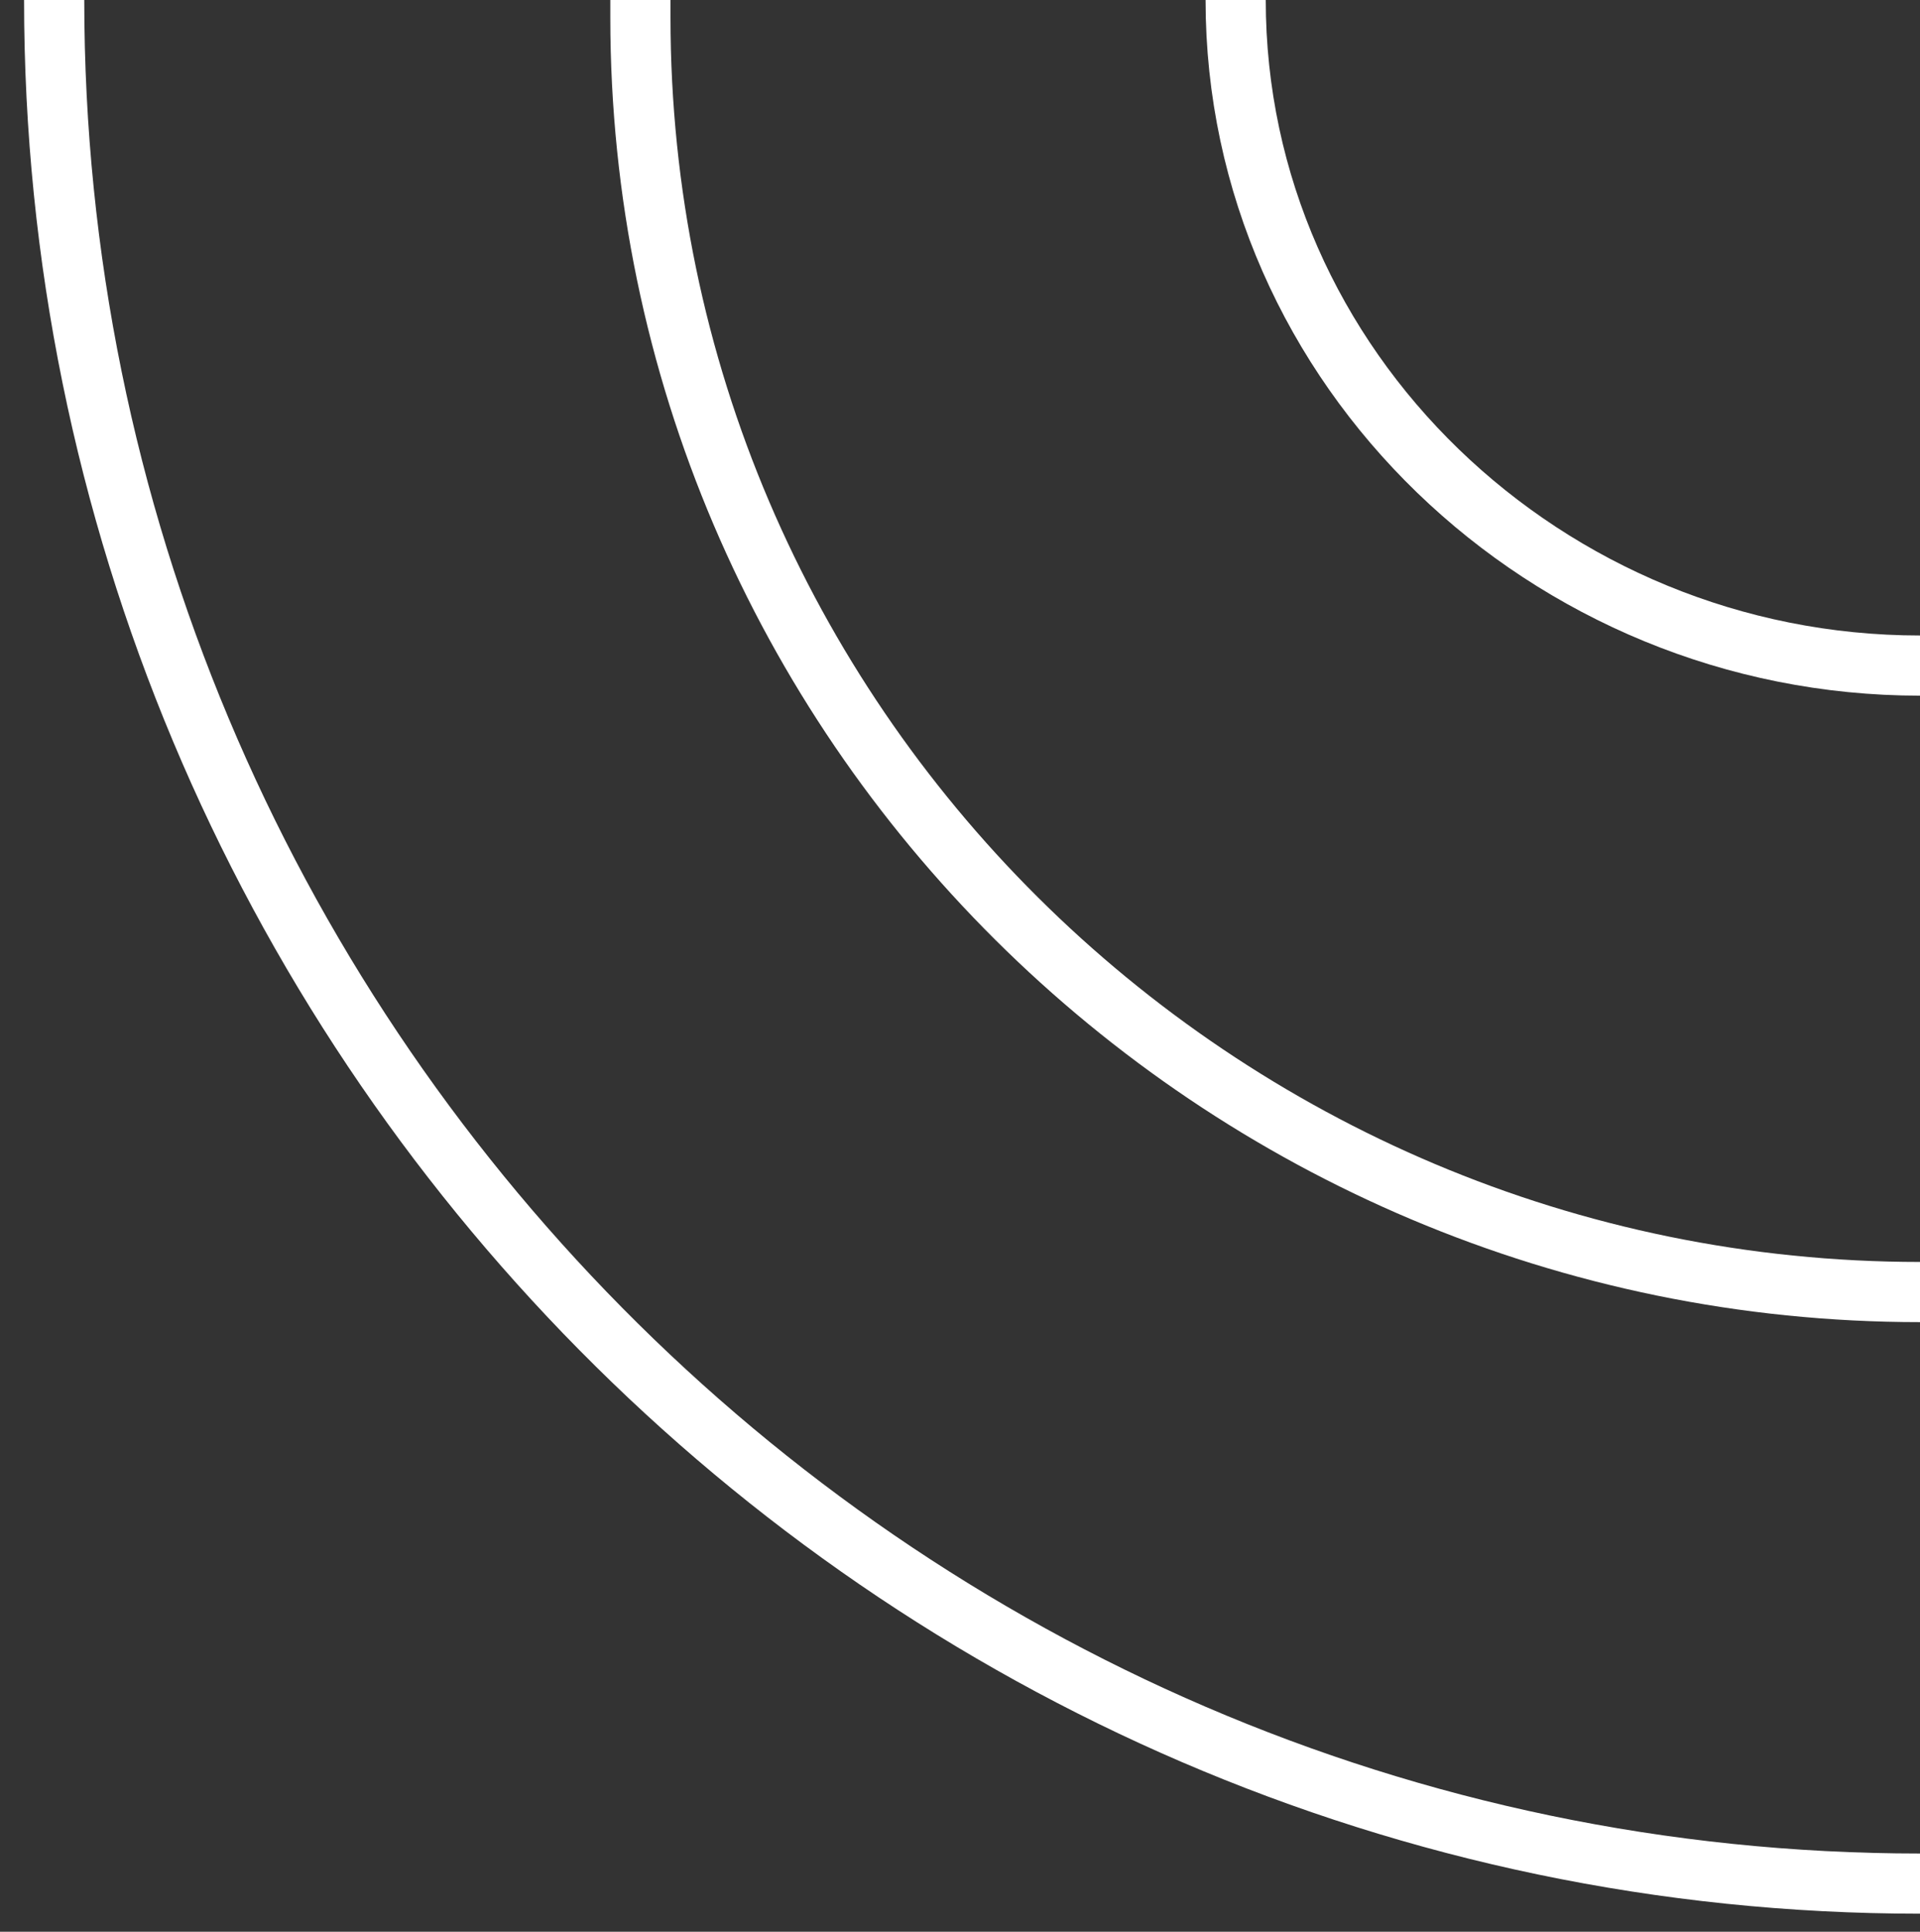 <?xml version="1.0" encoding="utf-8"?>
<!-- Generator: Adobe Illustrator 22.1.0, SVG Export Plug-In . SVG Version: 6.00 Build 0)  -->
<svg version="1.1" id="Layer_1" xmlns="http://www.w3.org/2000/svg" xmlns:xlink="http://www.w3.org/1999/xlink" x="0px" y="0px"
	 viewBox="0 0 319 321" style="enable-background:new 0 0 319 321;" xml:space="preserve">
<rect x="0" y="0" width="319" height="321" fill="#333333" stroke="none"/>
<style type="text/css">
	.st0{fill:none;stroke:#FFFFFF;stroke-width:10;}
</style>
<g>
	<path class="st0" d="M9,0c0,171.5,138.8,313,310,313"/>
	<path class="st0" d="M319,214.7c-116.9,0-212.6-95-212.6-211.8V0"/>
	<path class="st0" d="M205.3,0c0,61.2,51.7,110.6,113.7,110.6"/>
</g>
</svg>
